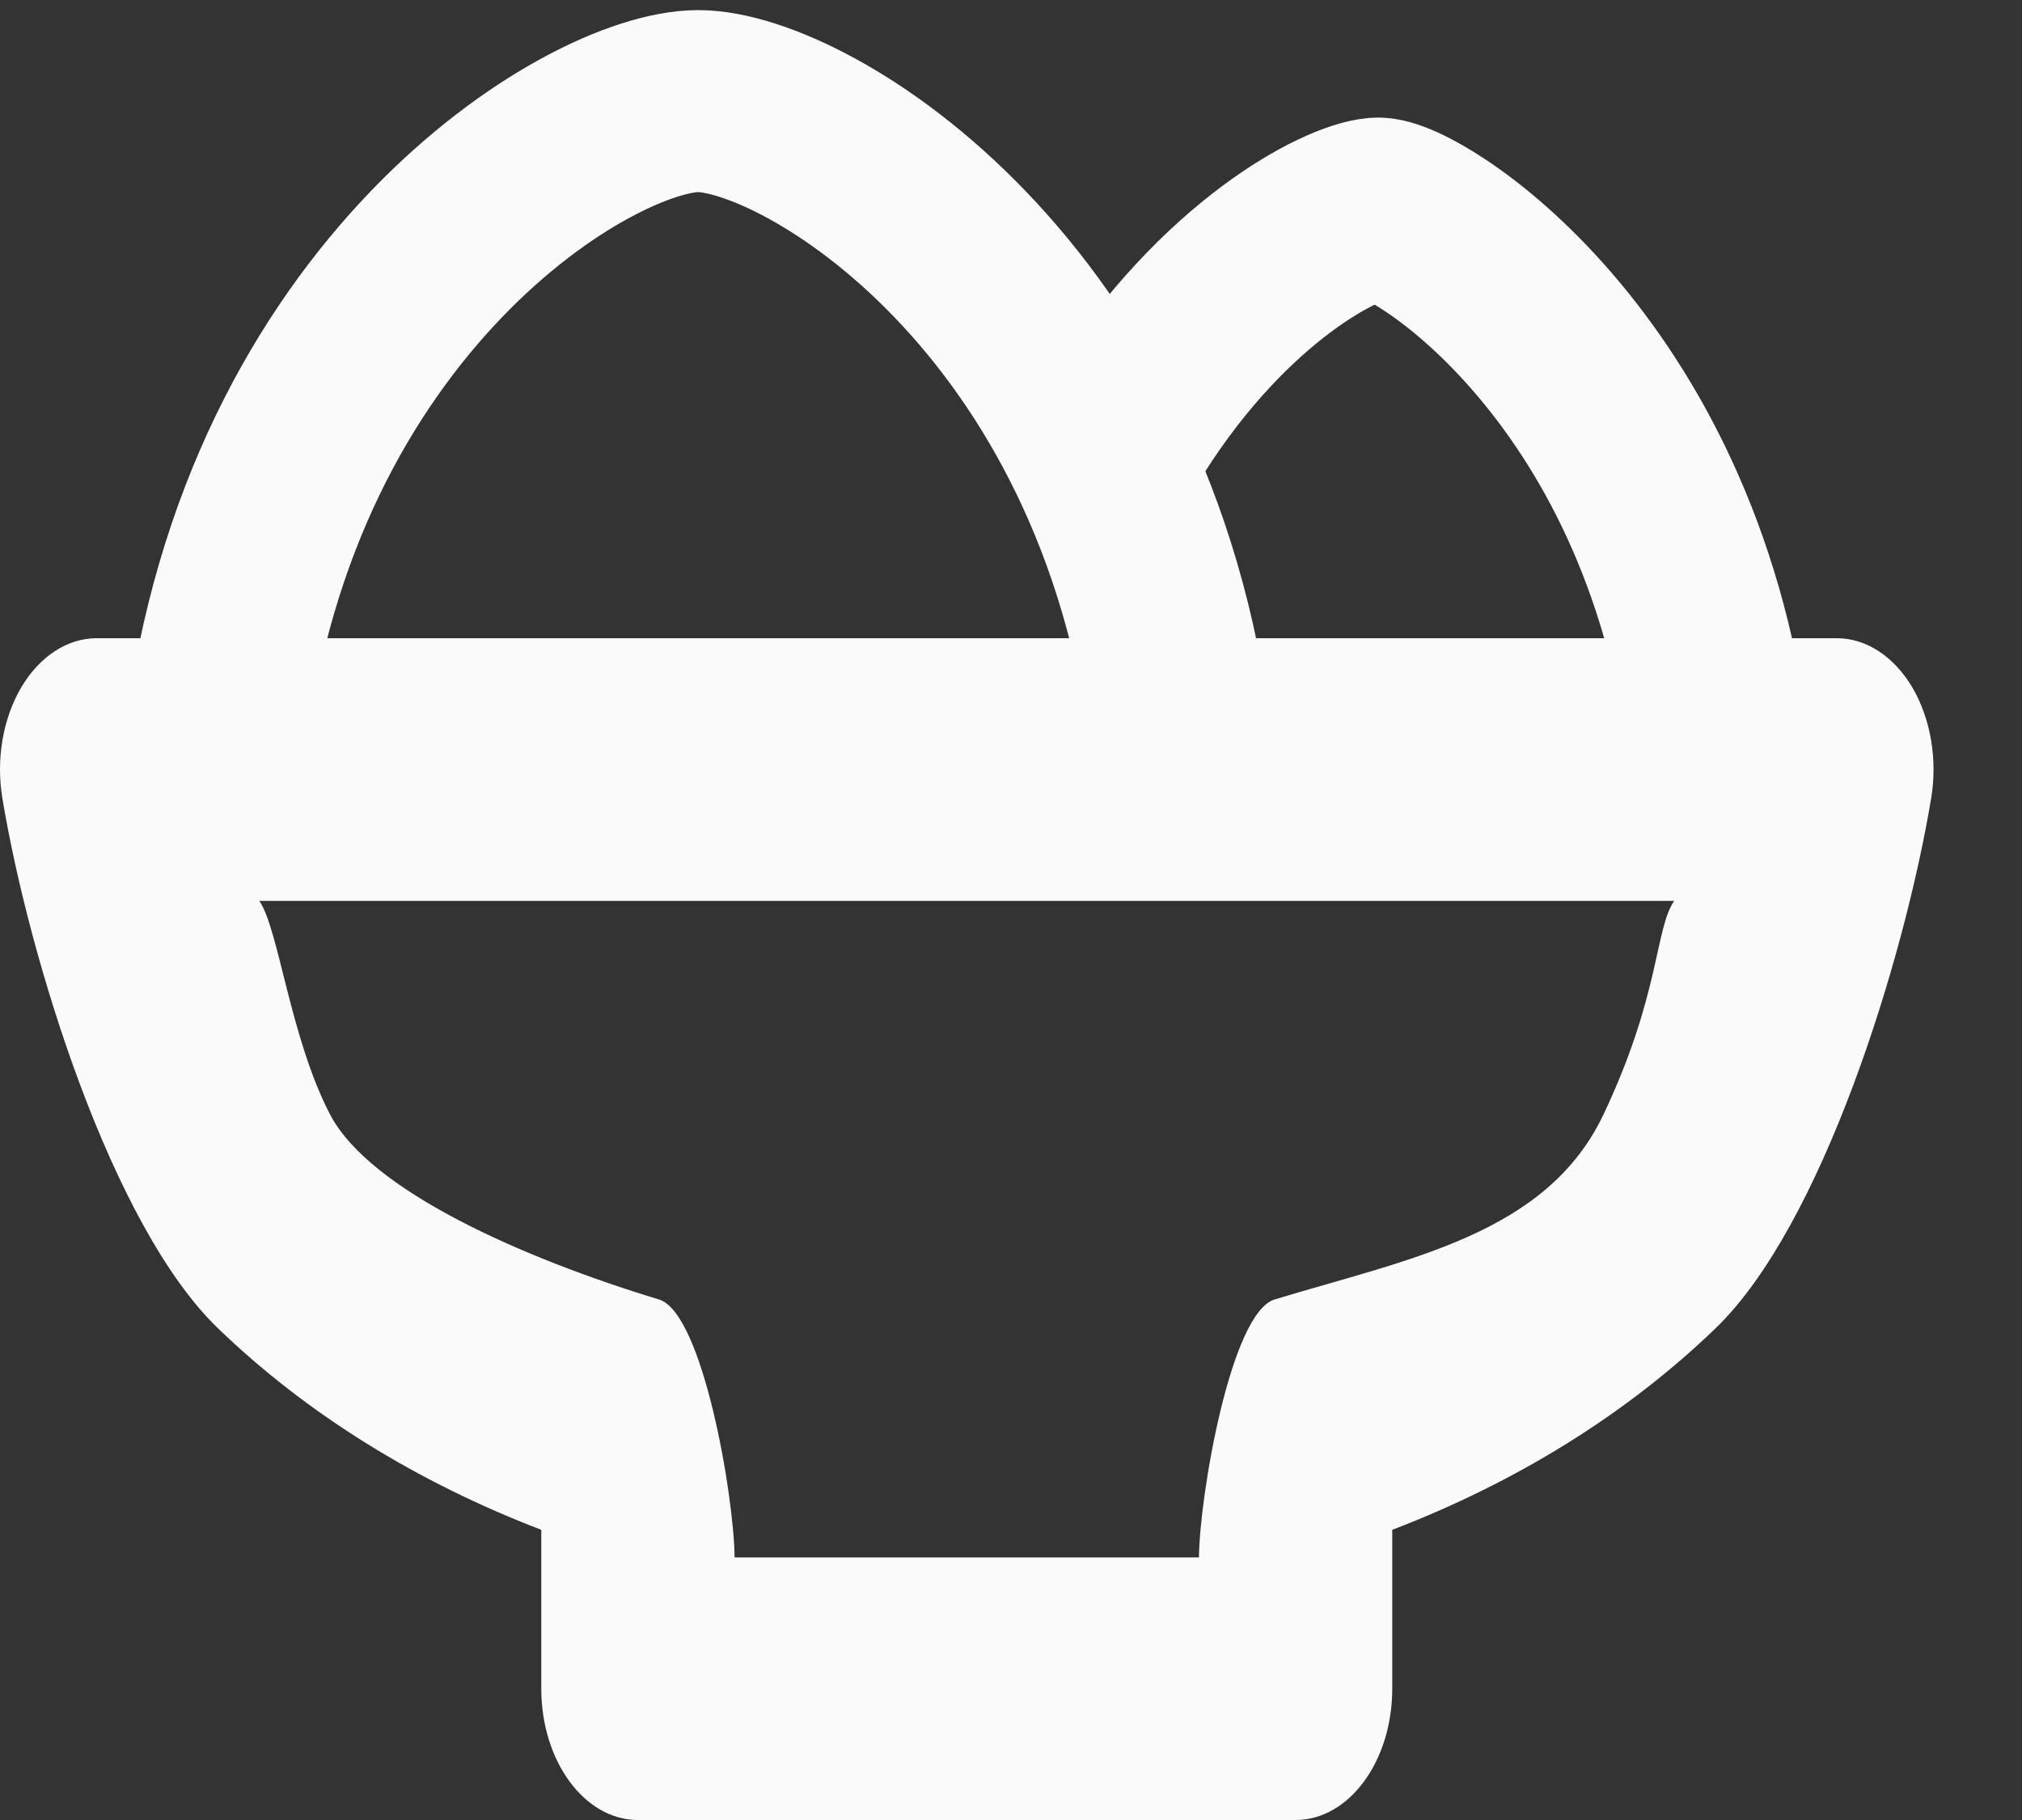 <svg width="20" height="18" viewBox="0 0 20 18" fill="none" xmlns="http://www.w3.org/2000/svg">
<rect x="0" y="0" width="20" height="18" fill="#333333" stroke="none"/>
<path fill-rule="evenodd" clip-rule="evenodd" d="M0.209 6.8C0.391 6.492 0.666 6.312 0.956 6.312H18.169C18.459 6.312 18.734 6.492 18.916 6.8C19.097 7.109 19.166 7.513 19.101 7.898C18.835 9.496 18.02 12.125 16.969 13.137C16.088 13.987 14.993 14.662 13.771 15.13V16.701C13.771 17.419 13.343 18 12.815 18H6.31C5.782 18 5.354 17.419 5.354 16.701V15.13C4.132 14.662 3.037 13.987 2.156 13.137C1.105 12.125 0.29 9.496 0.024 7.898C-0.041 7.513 0.028 7.109 0.209 6.8ZM7.266 15.403H11.859C11.864 14.801 12.173 12.983 12.607 12.852C13.941 12.447 15.3 12.208 15.862 11.019C16.424 9.831 16.369 9.183 16.56 8.91H2.565C2.756 9.183 2.869 10.26 3.263 11.019C3.657 11.779 5.184 12.447 6.518 12.852C6.952 12.983 7.261 14.801 7.266 15.403Z" fill="#FAFAFA"/>
<path d="M11.688 7.375C11.156 2.913 7.969 1 6.906 1C5.844 1 2.656 2.913 2.125 7.375" stroke="#FAFAFA" stroke-width="1.8" stroke-linecap="round"/>
<path d="M17 7.375C16.517 3.581 13.967 2.034 13.619 2.063C13.272 2.092 12.122 2.67 11.156 4.188" stroke="#FAFAFA" stroke-width="1.8" stroke-linecap="round"/>
</svg>

